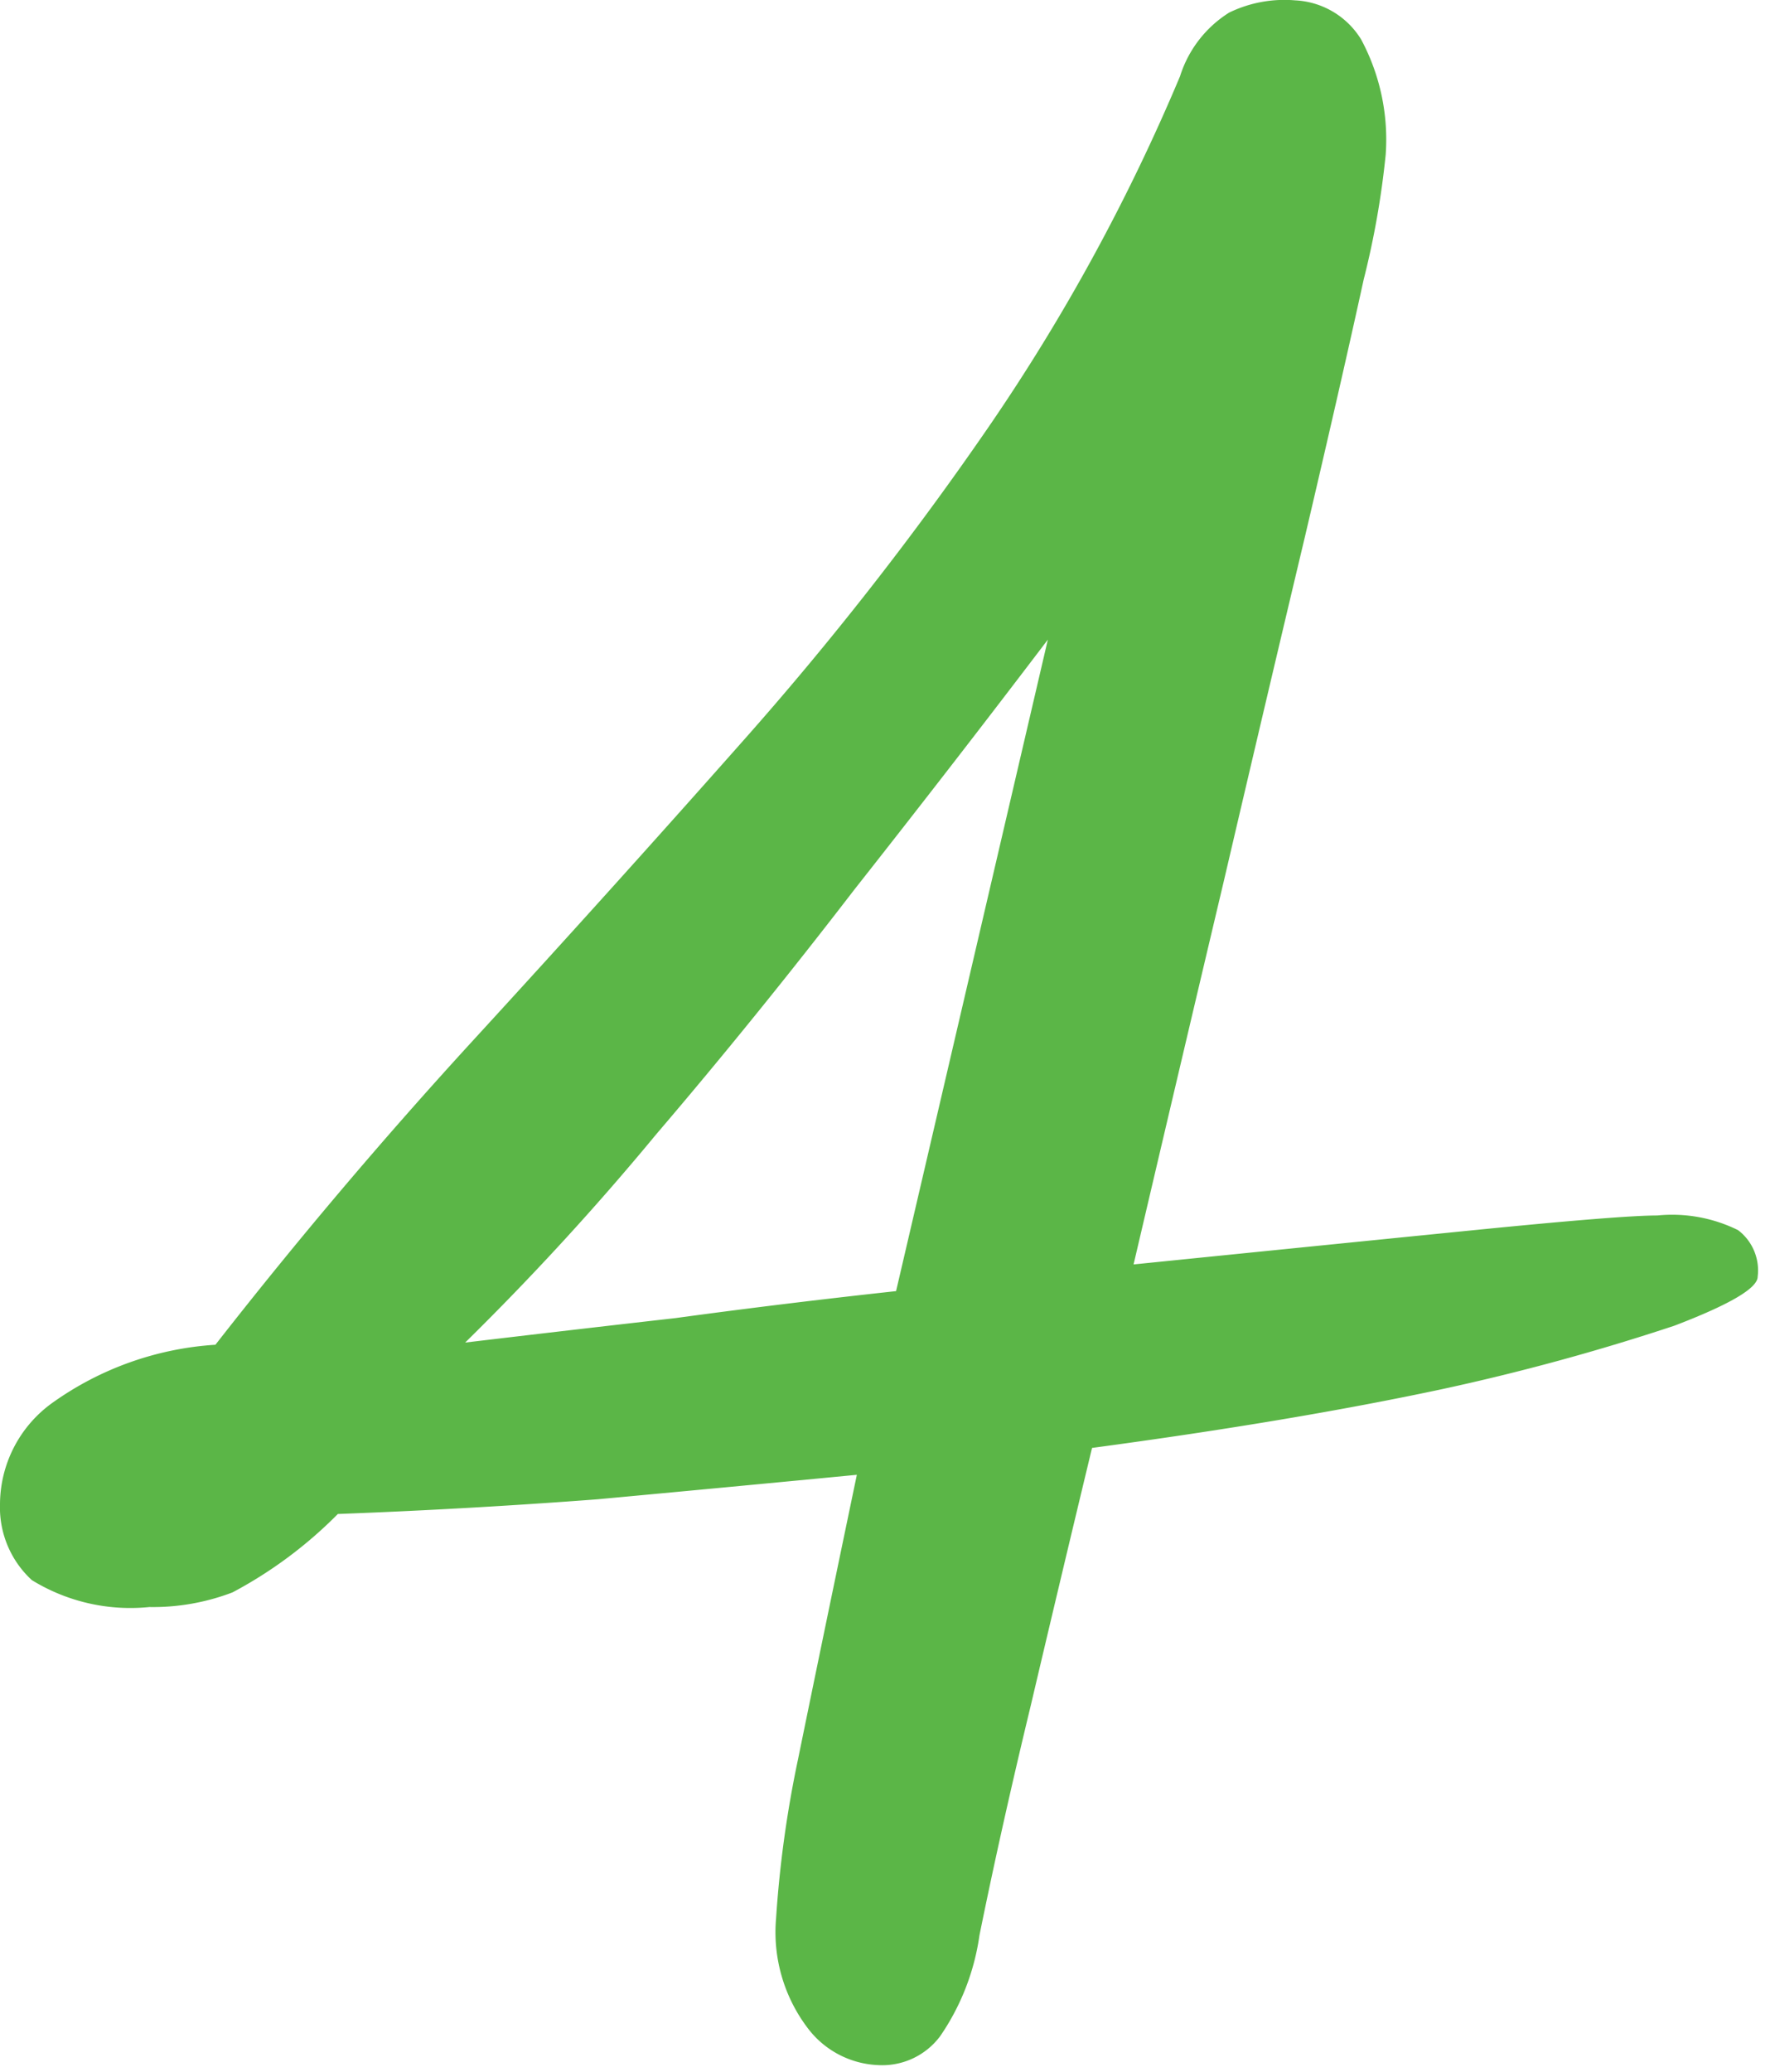 <svg xmlns="http://www.w3.org/2000/svg" xmlns:xlink="http://www.w3.org/1999/xlink" width="30" height="35" viewBox="0 0 30 35"><defs><clipPath id="a"><rect width="30" height="35" transform="translate(53 2533)" fill="#fff" stroke="#707070" stroke-width="1"/></clipPath></defs><g transform="translate(-53 -2533)" clip-path="url(#a)"><path d="M15.781,35.757a1.571,1.571,0,0,1-1.2-.621,2.682,2.682,0,0,1-.538-1.862,18.971,18.971,0,0,1,.372-2.69q.414-2.027.993-4.8-2.152.207-4.386.414-2.193.166-4.386.248a7.343,7.343,0,0,1-1.779,1.324,3.763,3.763,0,0,1-1.407.248,3.177,3.177,0,0,1-1.986-.455,1.666,1.666,0,0,1-.538-1.283,2.117,2.117,0,0,1,.869-1.7,5.318,5.318,0,0,1,2.772-.993q2.069-2.648,4.345-5.131,2.317-2.524,4.552-5.048a54.67,54.67,0,0,0,4.179-5.338A33.156,33.156,0,0,0,20.87,2.158,1.965,1.965,0,0,1,21.7,1.082,2.136,2.136,0,0,1,22.815.875a1.386,1.386,0,0,1,1.117.662,3.577,3.577,0,0,1,.414,1.945,14.45,14.45,0,0,1-.372,2.11q-.372,1.7-.993,4.345-.621,2.607-1.365,5.793-.745,3.145-1.531,6.5,3.269-.331,5.752-.579t3.1-.248a2.513,2.513,0,0,1,1.365.248.854.854,0,0,1,.331.786q0,.29-1.407.828A37.933,37.933,0,0,1,25.3,24.337q-2.524.538-5.917.993-.538,2.234-1.034,4.345-.5,2.069-.869,3.89a3.991,3.991,0,0,1-.662,1.7A1.22,1.22,0,0,1,15.781,35.757Zm2.855-24.082q-1.572,2.069-3.269,4.221-1.655,2.152-3.352,4.138A46.116,46.116,0,0,1,8.788,23.55q1.738-.207,3.559-.414,1.821-.248,3.724-.455Z" transform="translate(52.074 2532.131)" fill="#5bb647"/></g></svg>